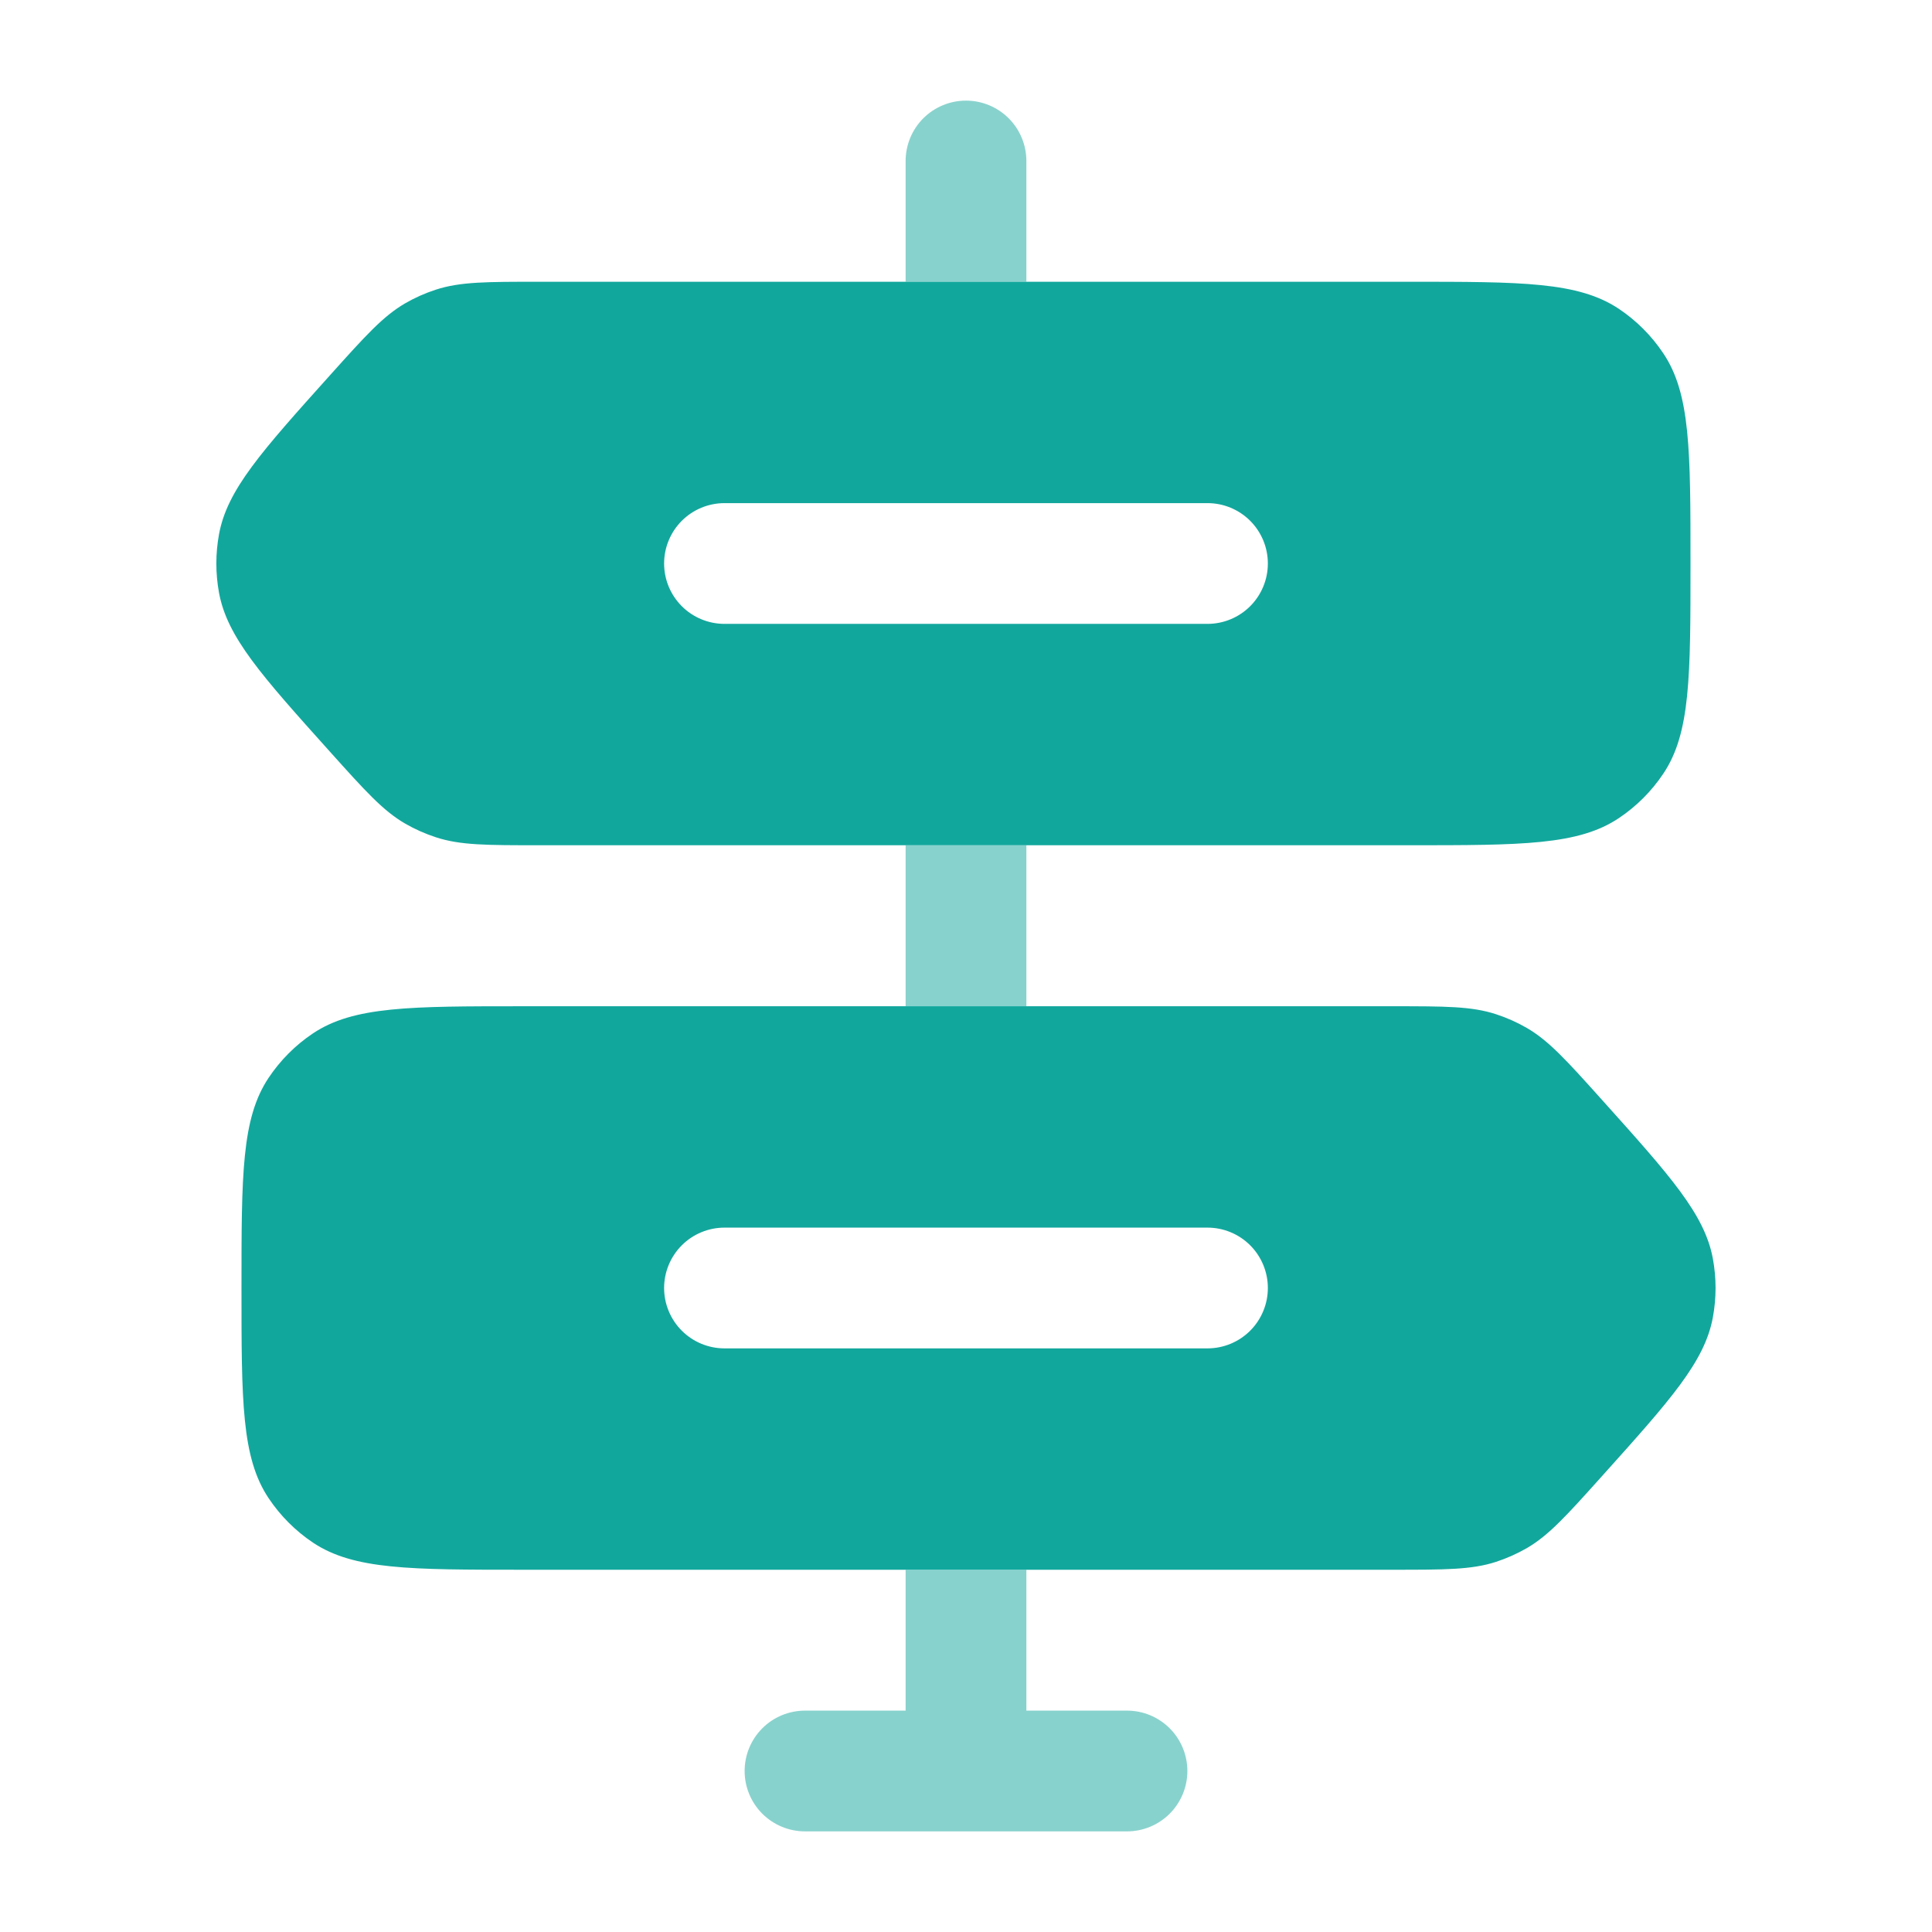 <?xml version="1.0" encoding="UTF-8"?>
<svg xmlns="http://www.w3.org/2000/svg" width="120" height="120" viewBox="0 0 120 120" fill="none">
  <path opacity="0.5" fill-rule="evenodd" clip-rule="evenodd" d="M63.75 10C63.75 9.005 63.355 8.052 62.652 7.348C61.948 6.645 60.995 6.25 60 6.25C59.005 6.25 58.052 6.645 57.348 7.348C56.645 8.052 56.25 9.005 56.25 10V17.5H63.75V10ZM56.25 52.5V62.5H63.75V52.5H56.25ZM56.25 106.25V97.5H63.75V106.25H70C70.995 106.25 71.948 106.645 72.652 107.348C73.355 108.052 73.75 109.005 73.75 110C73.75 110.995 73.355 111.948 72.652 112.652C71.948 113.355 70.995 113.75 70 113.75H50C49.005 113.75 48.052 113.355 47.348 112.652C46.645 111.948 46.25 110.995 46.25 110C46.25 109.005 46.645 108.052 47.348 107.348C48.052 106.645 49.005 106.25 50 106.25H56.25Z" fill="#12A79D"></path>
  <path fill-rule="evenodd" clip-rule="evenodd" d="M87.499 17.5H33.52C30.23 17.5 28.584 17.5 27.075 17.99C26.41 18.206 25.77 18.491 25.165 18.84C23.79 19.64 22.695 20.86 20.494 23.31C16.244 28.045 14.114 30.41 13.604 33.18C13.382 34.383 13.382 35.617 13.604 36.82C14.114 39.585 16.244 41.955 20.494 46.69C22.695 49.14 23.794 50.36 25.165 51.155C25.77 51.505 26.415 51.79 27.075 52.005C28.584 52.5 30.224 52.5 33.514 52.5H87.499C94.519 52.5 98.029 52.5 100.55 50.815C101.642 50.085 102.58 49.147 103.31 48.055C105 45.535 105 42.02 105 35C105 27.98 105 24.465 103.31 21.945C102.581 20.853 101.645 19.915 100.555 19.185C98.029 17.5 94.519 17.5 87.499 17.5ZM44.999 31.25C44.005 31.25 43.051 31.645 42.348 32.348C41.645 33.052 41.249 34.005 41.249 35C41.249 35.995 41.645 36.948 42.348 37.652C43.051 38.355 44.005 38.75 44.999 38.75H74.999C75.994 38.75 76.948 38.355 77.651 37.652C78.354 36.948 78.749 35.995 78.749 35C78.749 34.005 78.354 33.052 77.651 32.348C76.948 31.645 75.994 31.25 74.999 31.25H44.999ZM86.48 62.5H32.499C25.474 62.5 21.965 62.5 19.439 64.185C18.349 64.915 17.413 65.853 16.684 66.945C14.999 69.465 14.999 72.98 14.999 80C14.999 87.02 14.999 90.535 16.684 93.055C17.413 94.147 18.349 95.085 19.439 95.815C21.965 97.5 25.474 97.5 32.499 97.5H86.48C89.764 97.5 91.409 97.5 92.919 97.01C93.585 96.79 94.219 96.51 94.829 96.16C96.204 95.36 97.299 94.14 99.499 91.69C103.75 86.955 105.88 84.59 106.39 81.82C106.612 80.617 106.612 79.383 106.39 78.18C105.88 75.415 103.75 73.045 99.499 68.31C97.299 65.86 96.2 64.64 94.829 63.845C94.224 63.496 93.584 63.211 92.919 62.995C91.409 62.5 89.769 62.5 86.48 62.5ZM41.249 80C41.249 79.005 41.645 78.052 42.348 77.348C43.051 76.645 44.005 76.25 44.999 76.25H74.999C75.994 76.25 76.948 76.645 77.651 77.348C78.354 78.052 78.749 79.005 78.749 80C78.749 80.995 78.354 81.948 77.651 82.652C76.948 83.355 75.994 83.75 74.999 83.75H44.999C44.005 83.75 43.051 83.355 42.348 82.652C41.645 81.948 41.249 80.995 41.249 80Z" fill="#12A79D"></path>
</svg>
